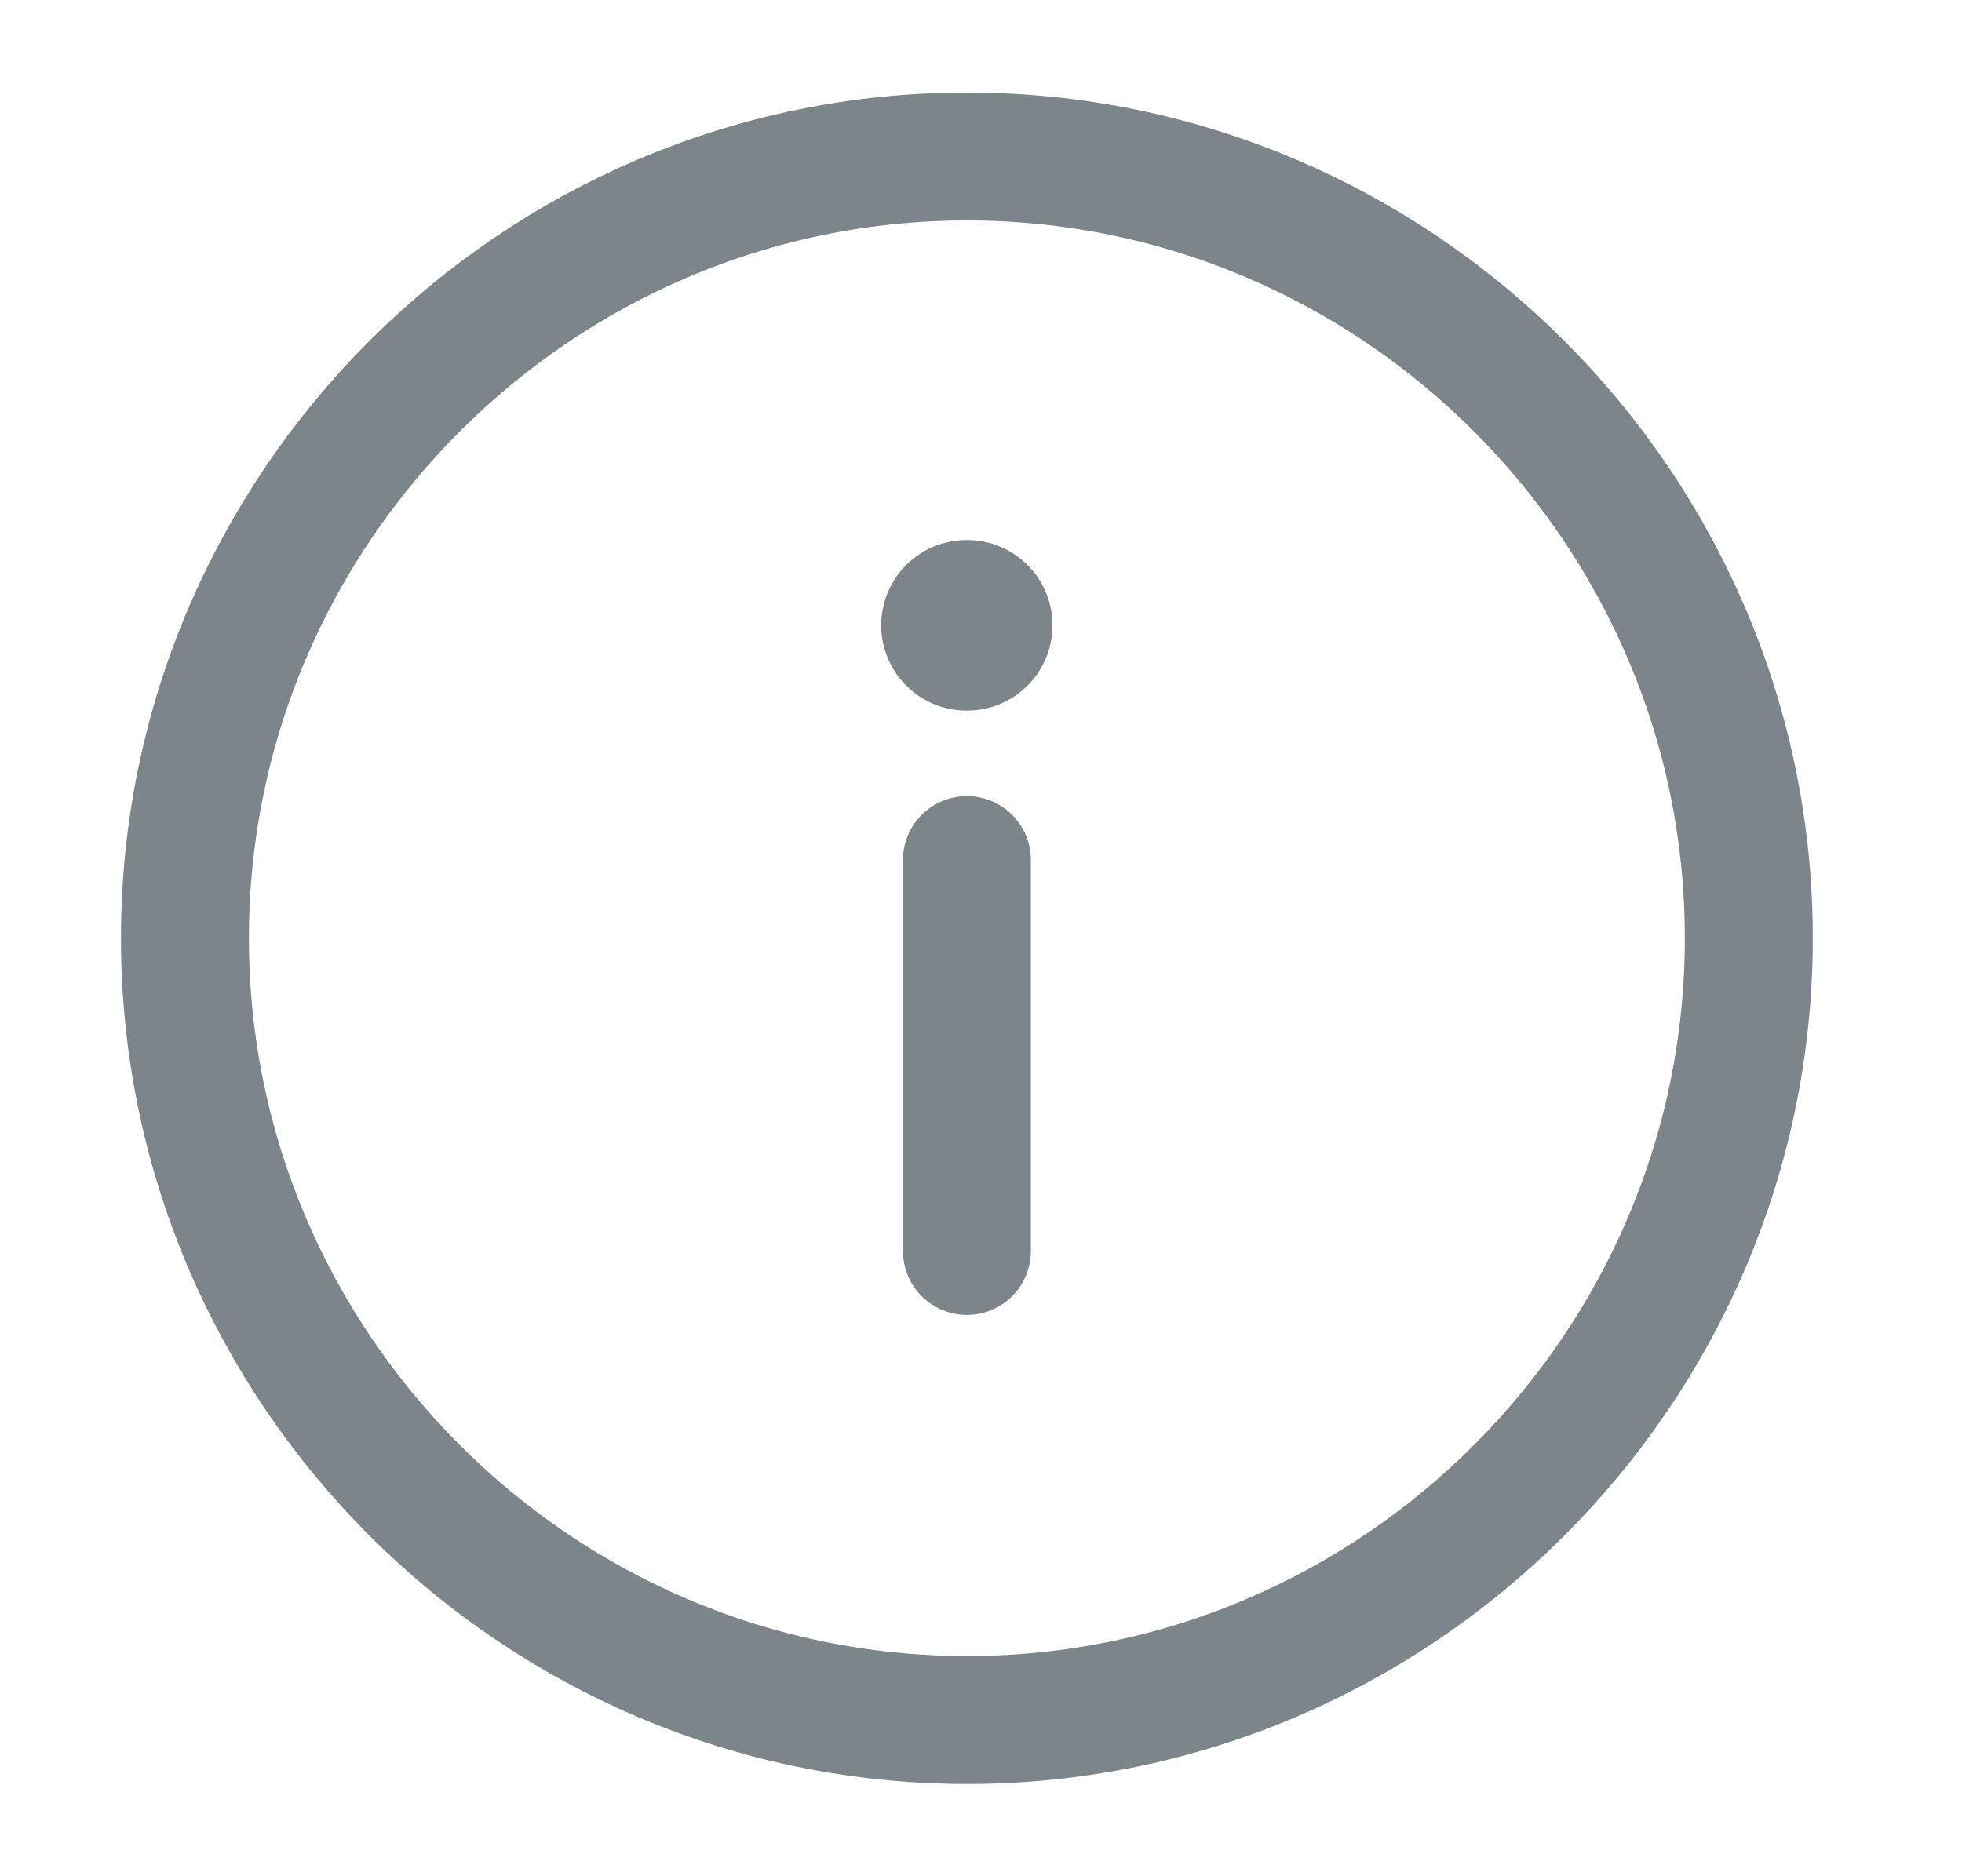 <svg width="23" height="22" viewBox="0 0 23 22" fill="none" xmlns="http://www.w3.org/2000/svg">
<path d="M11.335 1.835C16.376 1.835 20.501 5.96 20.501 11.001C20.501 16.043 16.376 20.168 11.335 20.168C6.293 20.168 2.168 16.043 2.168 11.001C2.168 5.96 6.293 1.835 11.335 1.835Z" stroke="#7C868A" stroke-width="1.5" stroke-linecap="round" stroke-linejoin="round"/>
<path d="M11.335 14.668V10.085" stroke="#7C868A" stroke-width="1.5" stroke-linecap="round" stroke-linejoin="round"/>
<path d="M11.33 7.332H11.338" stroke="#7C868A" stroke-width="2" stroke-linecap="round" stroke-linejoin="round"/>
</svg>

